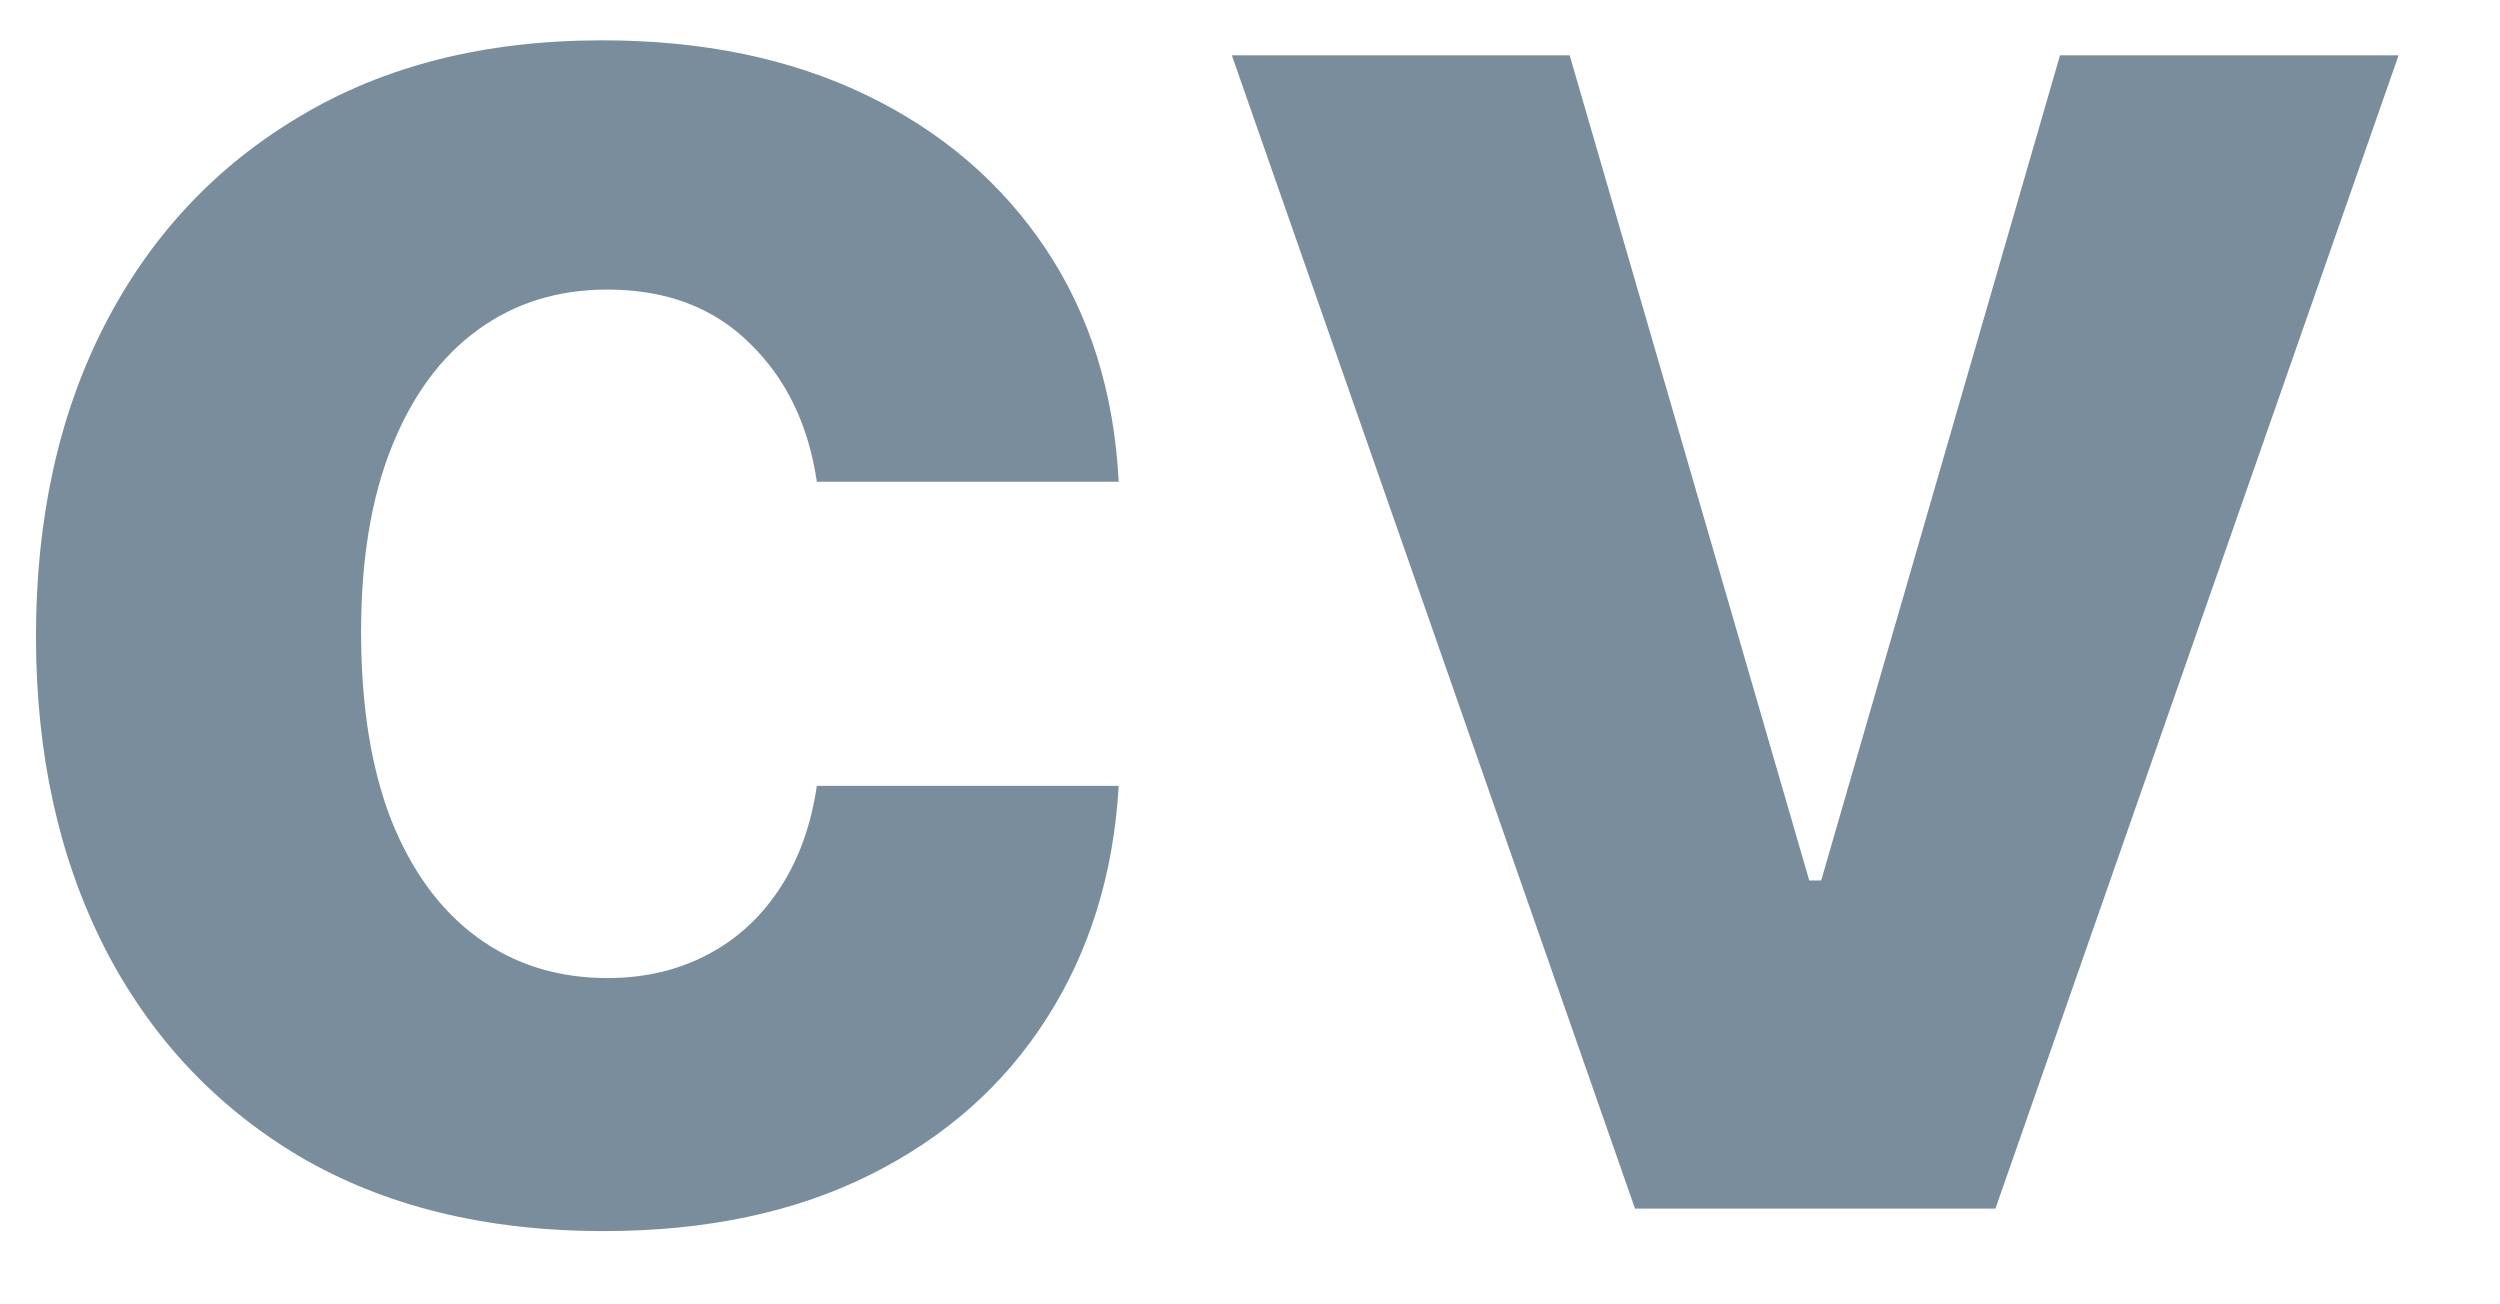 <svg width="23" height="12" viewBox="0 0 23 12" fill="none" xmlns="http://www.w3.org/2000/svg">
<path d="M5.553 11.326C4.466 11.326 3.532 11.096 2.749 10.635C1.97 10.17 1.372 9.525 0.953 8.701C0.538 7.877 0.331 6.928 0.331 5.855C0.331 4.768 0.541 3.815 0.96 2.996C1.383 2.171 1.984 1.529 2.763 1.068C3.541 0.603 4.466 0.371 5.539 0.371C6.465 0.371 7.275 0.539 7.971 0.875C8.666 1.211 9.216 1.683 9.622 2.291C10.027 2.899 10.25 3.613 10.292 4.432H7.515C7.437 3.903 7.229 3.477 6.893 3.154C6.562 2.828 6.126 2.664 5.588 2.664C5.132 2.664 4.733 2.788 4.393 3.037C4.057 3.281 3.794 3.638 3.605 4.108C3.416 4.577 3.322 5.146 3.322 5.814C3.322 6.491 3.414 7.066 3.598 7.541C3.787 8.015 4.052 8.376 4.393 8.625C4.733 8.874 5.132 8.998 5.588 8.998C5.924 8.998 6.225 8.929 6.493 8.791C6.764 8.653 6.988 8.452 7.163 8.19C7.342 7.923 7.46 7.603 7.515 7.23H10.292C10.245 8.04 10.024 8.754 9.628 9.371C9.237 9.984 8.696 10.463 8.005 10.808C7.314 11.153 6.497 11.326 5.553 11.326ZM22.067 0.509L18.358 11.119H15.042L11.333 0.509H14.441L16.645 8.1H16.755L18.952 0.509H22.067Z" fill="#798D9C"/>
</svg>
